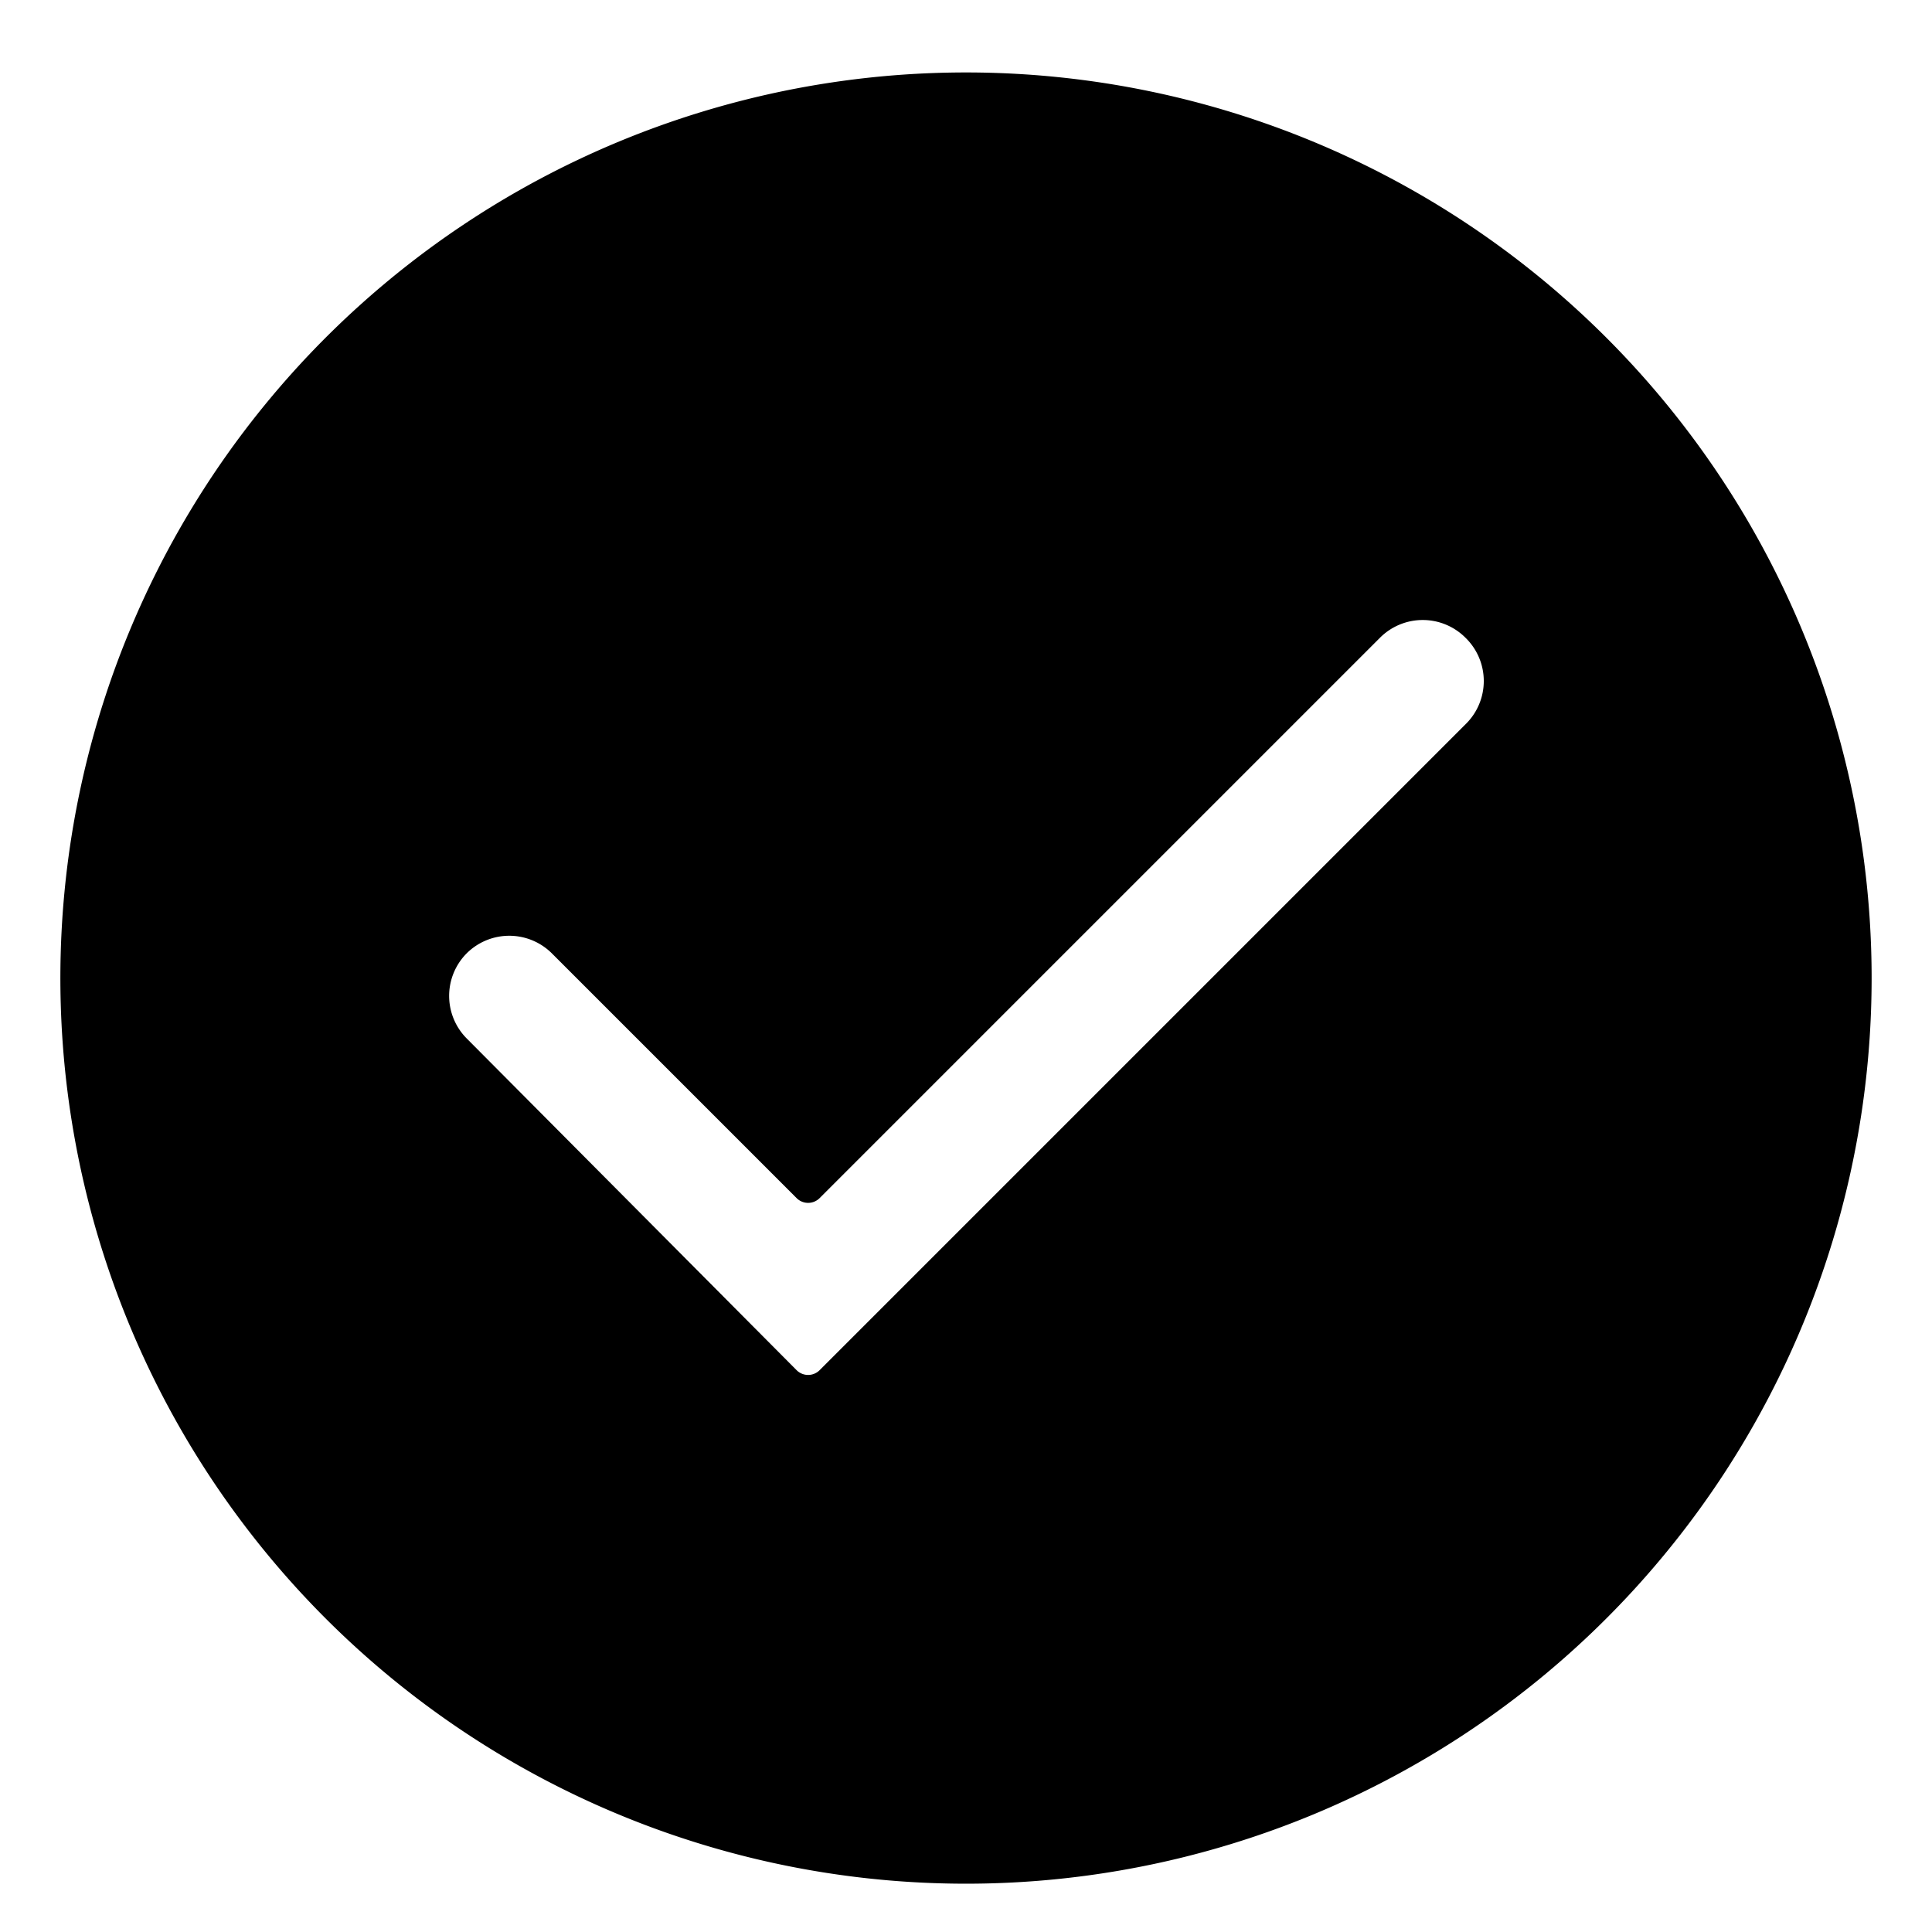 <svg height="512" viewBox="0 0 32 32" width="512" xmlns="http://www.w3.org/2000/svg"><g id="Layer_2" data-name="Layer 2"><path d="m16 1.2a15 15 0 1 0 15 15 15 15 0 0 0 -15-15zm8.27 10.8-10.7 10.7a.27.27 0 0 1 -.37 0l-5.47-5.5a1 1 0 0 1 0-1.41 1 1 0 0 1 1.41 0l4.06 4.06a.27.27 0 0 0 .37 0l9.29-9.29a1 1 0 0 1 1.41 0 1 1 0 0 1 0 1.44z"/></g></svg>